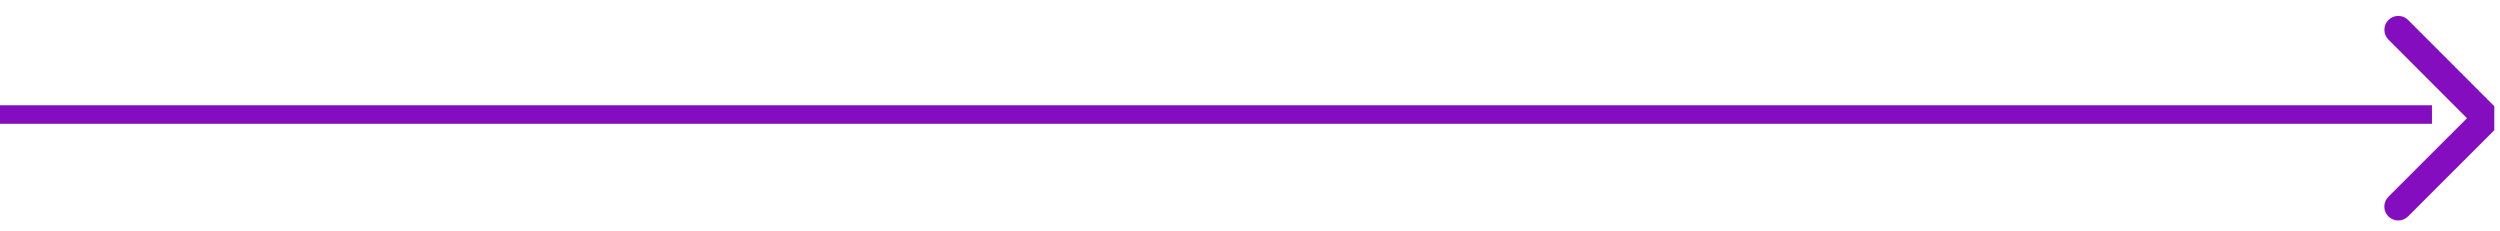 <svg width="270" height="25" viewBox="0 0 270 25" fill="none" xmlns="http://www.w3.org/2000/svg">
<rect width="262.65" height="2" transform="translate(0 11.37)" fill="#830DBF"/>
<g clip-path="url(#clip0_6_5458)">
<g clip-path="url(#clip1_6_5458)">
<g clip-path="url(#clip2_6_5458)">
<path d="M269.617 13.83C270.203 13.244 270.203 12.294 269.618 11.709L260.075 2.159C259.49 1.573 258.54 1.572 257.954 2.158C257.368 2.744 257.368 3.693 257.953 4.279L266.435 12.768L257.947 21.25C257.361 21.835 257.36 22.785 257.946 23.371C258.531 23.957 259.481 23.958 260.067 23.372L269.617 13.83ZM267.056 14.268L268.556 14.269L268.557 11.269L267.057 11.268L267.056 14.268Z" fill="#830DBF"/>
</g>
</g>
</g>
<defs>
<clipPath id="clip0_6_5458">
<rect width="12.828" height="24" fill="white" transform="translate(256.557 0.77)"/>
</clipPath>
<clipPath id="clip1_6_5458">
<rect width="13.5" height="24" fill="white" transform="translate(256.557 0.77)"/>
</clipPath>
<clipPath id="clip2_6_5458">
<rect width="13.5" height="24" fill="white" transform="translate(256.557 0.77)"/>
</clipPath>
</defs>
</svg>
